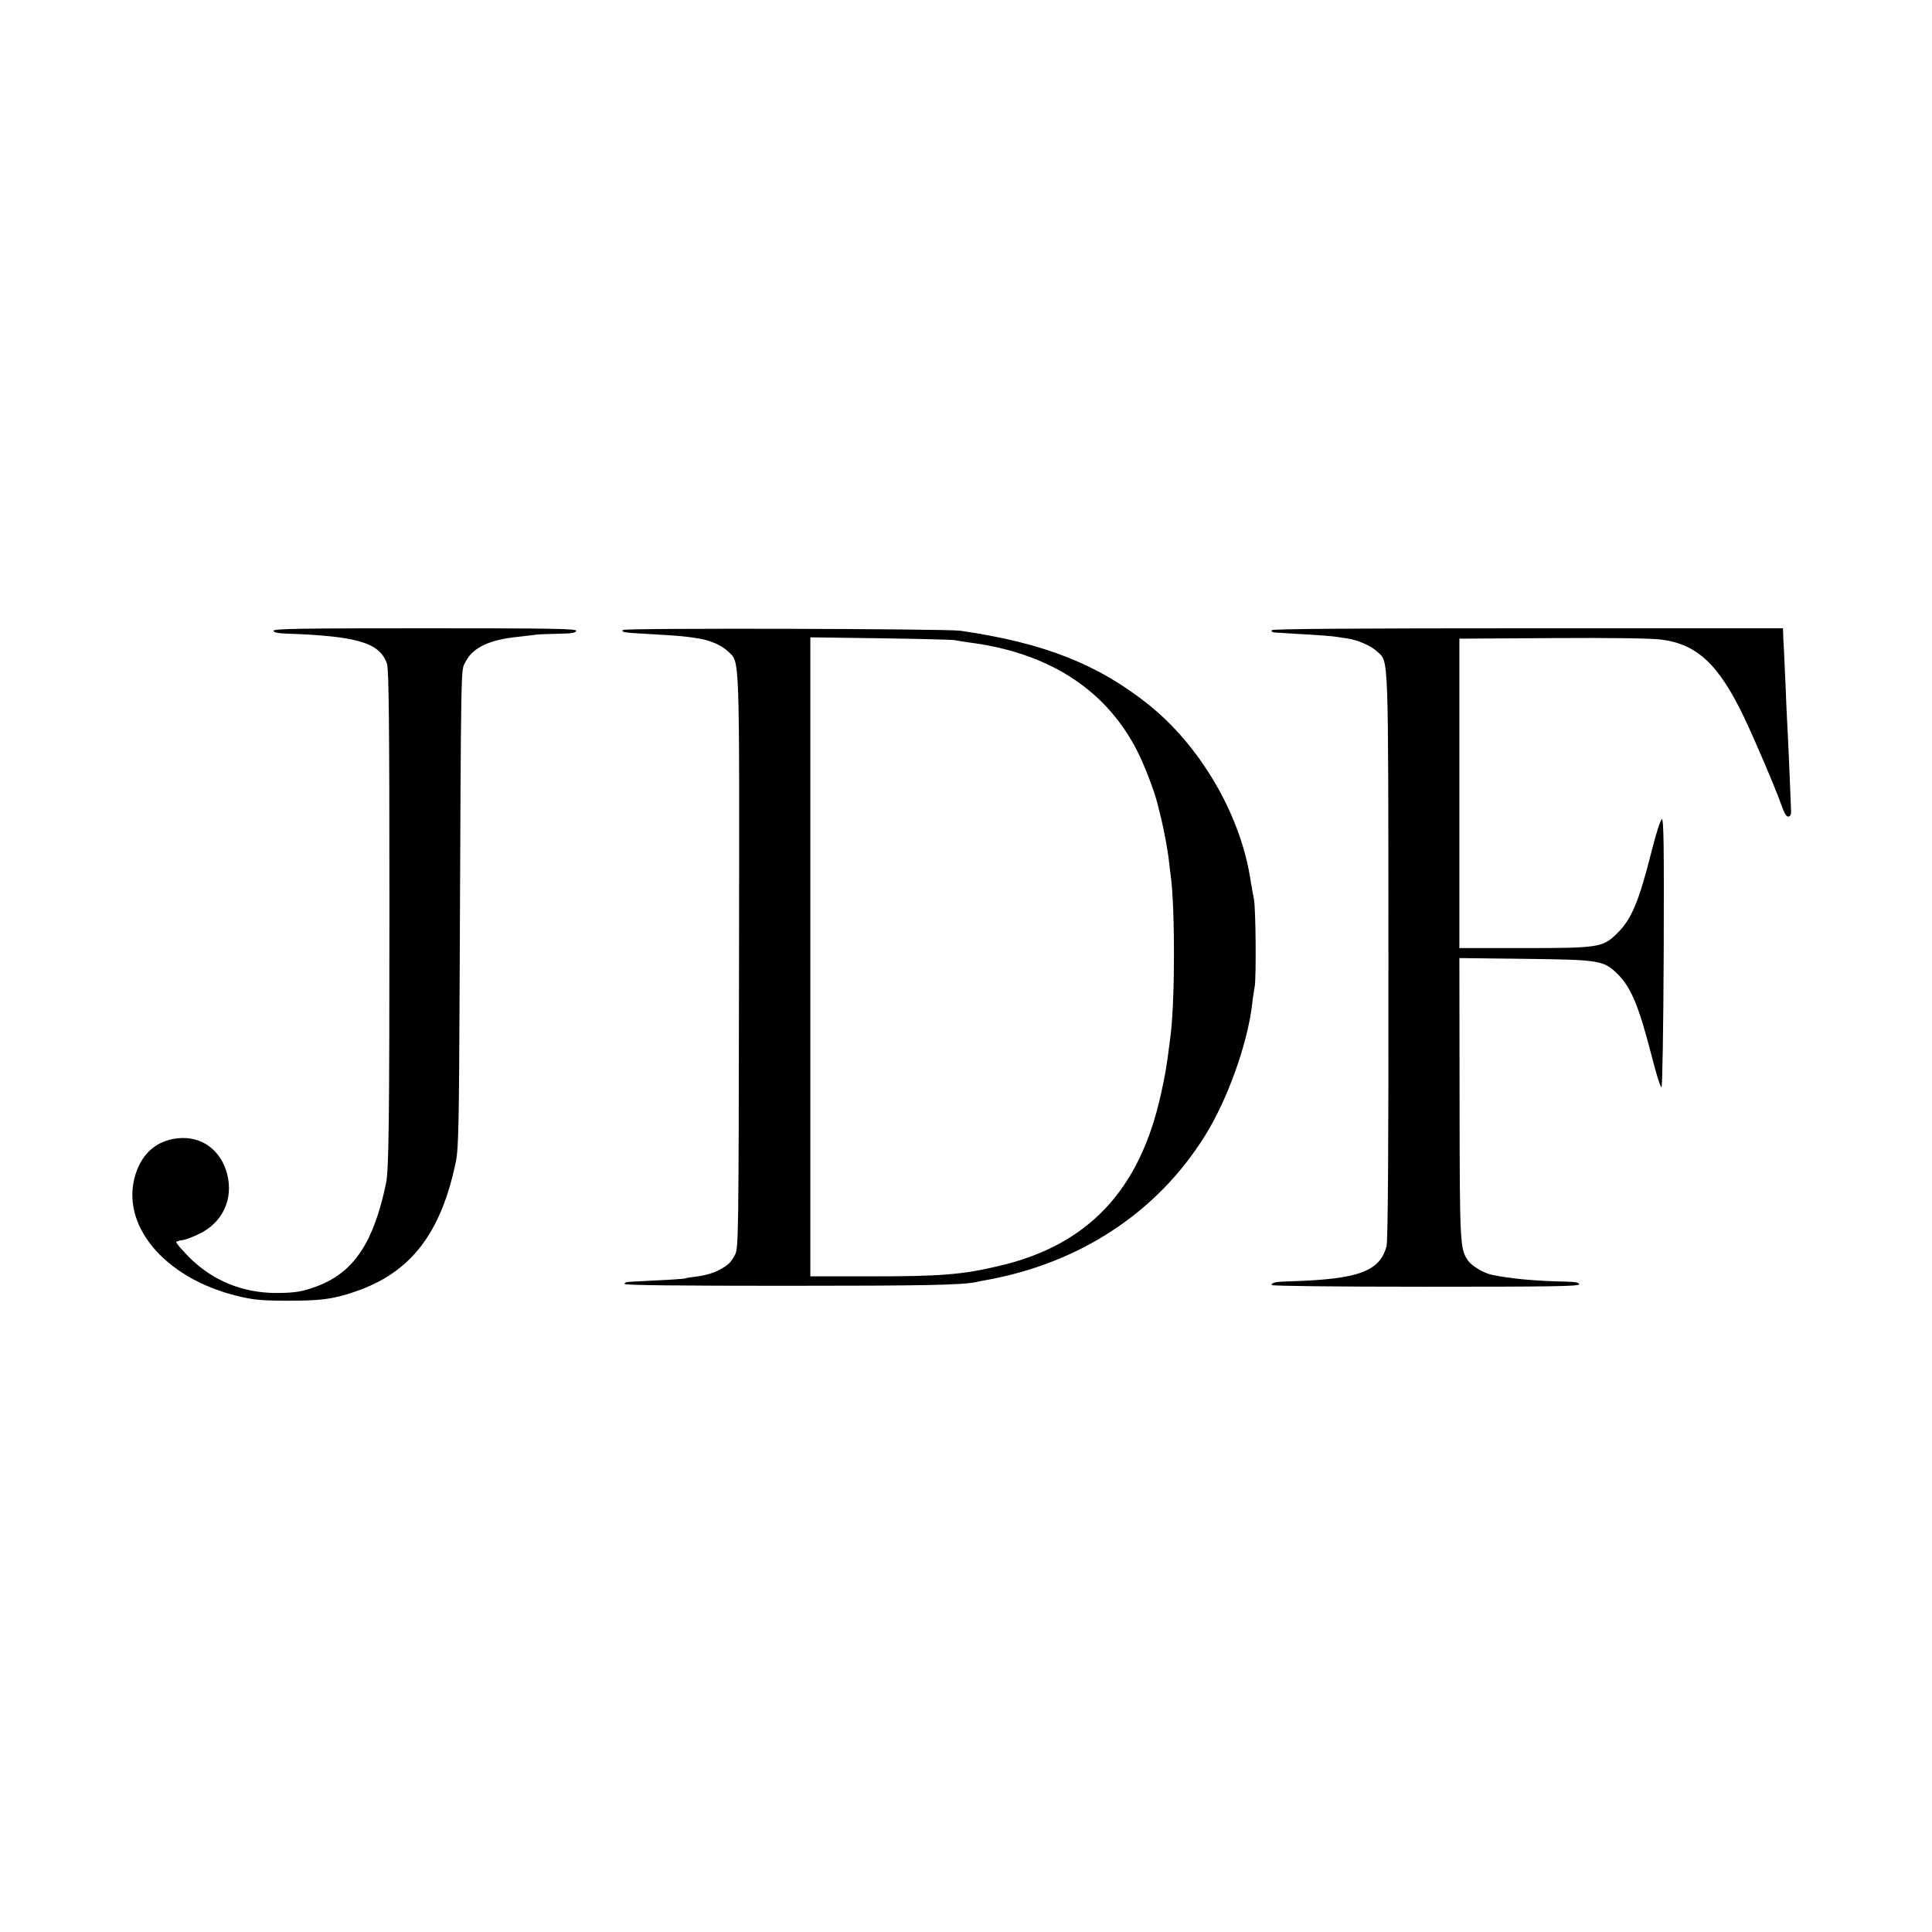 <?xml version="1.0" standalone="no"?>
<!DOCTYPE svg PUBLIC "-//W3C//DTD SVG 20010904//EN"
 "http://www.w3.org/TR/2001/REC-SVG-20010904/DTD/svg10.dtd">
<svg version="1.0" xmlns="http://www.w3.org/2000/svg"
 width="1024pt" height="1024pt" viewBox="0 0 1024 1024"
 preserveAspectRatio="xMidYMid meet">
<g transform="translate(0,1024) scale(0.1,-0.1)"
fill="#000000" stroke="none">
<path d="M1450 6897 c0 -9 19 -13 63 -15 380 -13 500 -48 538 -160 10 -29 13
-310 13 -1292 0 -1132 -3 -1390 -18 -1462 -65 -311 -168 -467 -357 -542 -84
-32 -122 -39 -229 -39 -174 1 -332 65 -454 186 -43 43 -75 81 -72 85 4 3 19 8
34 9 15 2 55 17 89 34 123 59 181 184 147 316 -33 128 -136 203 -261 190 -110
-11 -188 -77 -224 -189 -85 -266 147 -548 531 -645 89 -22 128 -26 255 -27
191 -1 257 7 377 48 296 101 456 309 535 693 13 67 16 202 19 918 8 1807 6
1674 32 1728 38 75 126 117 280 132 37 4 78 9 92 11 14 2 66 4 117 5 69 1 93
4 97 15 5 12 -112 14 -799 14 -649 0 -805 -2 -805 -13z"/>
<path d="M3300 6901 c0 -14 -9 -13 198 -25 102 -6 139 -9 210 -21 57 -9 121
-38 150 -67 64 -62 61 26 59 -1643 -2 -1467 -3 -1521 -21 -1555 -21 -38 -30
-49 -66 -71 -36 -23 -88 -39 -140 -45 -25 -3 -51 -7 -59 -10 -8 -2 -73 -7
-145 -10 -72 -4 -141 -7 -153 -8 -12 0 -23 -5 -23 -11 0 -7 289 -10 848 -10
748 0 940 4 1017 20 11 3 31 7 45 9 502 89 914 360 1167 767 120 192 226 490
250 699 2 25 9 65 13 90 9 48 6 415 -4 465 -3 17 -9 46 -12 65 -3 19 -8 46
-10 60 -58 336 -264 685 -532 902 -270 217 -559 331 -1002 395 -82 11 -1790
15 -1790 4z m1760 -54 c14 -3 48 -8 75 -12 415 -53 713 -241 882 -555 42 -77
99 -224 118 -300 9 -36 18 -74 21 -85 12 -48 35 -171 39 -214 3 -25 7 -62 10
-81 23 -170 23 -651 0 -842 -3 -21 -7 -53 -9 -70 -13 -102 -20 -144 -43 -248
-112 -509 -386 -800 -859 -910 -195 -46 -306 -55 -684 -55 l-315 0 0 1694 0
1693 370 -5 c203 -3 381 -7 395 -10z"/>
<path d="M6740 6900 c0 -12 1 -12 60 -15 25 -2 92 -6 150 -9 58 -4 116 -8 130
-11 14 -2 41 -6 62 -9 56 -9 126 -39 158 -70 61 -57 58 19 59 -1616 1 -1034
-3 -1507 -10 -1535 -36 -134 -149 -175 -504 -186 -85 -2 -105 -6 -105 -20 0
-5 343 -9 815 -9 660 0 815 2 815 13 0 9 -20 13 -67 14 -161 3 -304 16 -399
37 -41 9 -102 46 -122 73 -44 63 -45 80 -46 861 l-1 744 350 -4 c398 -5 415
-8 491 -83 70 -71 111 -170 179 -435 23 -91 46 -164 51 -163 5 2 10 295 12
714 2 567 0 710 -10 707 -7 -3 -32 -79 -54 -169 -69 -273 -108 -364 -186 -439
-73 -71 -97 -75 -488 -75 l-345 0 0 820 0 820 495 3 c302 2 526 -1 575 -8 190
-24 304 -131 438 -410 56 -117 170 -383 203 -479 13 -35 24 -51 34 -49 9 2 14
13 13 28 0 14 -4 93 -7 175 -3 83 -8 184 -10 225 -2 41 -8 149 -11 240 -4 91
-9 190 -10 220 -2 30 -4 67 -4 83 l-1 27 -1355 0 c-897 0 -1355 -3 -1355 -10z"/>
</g>
</svg>
